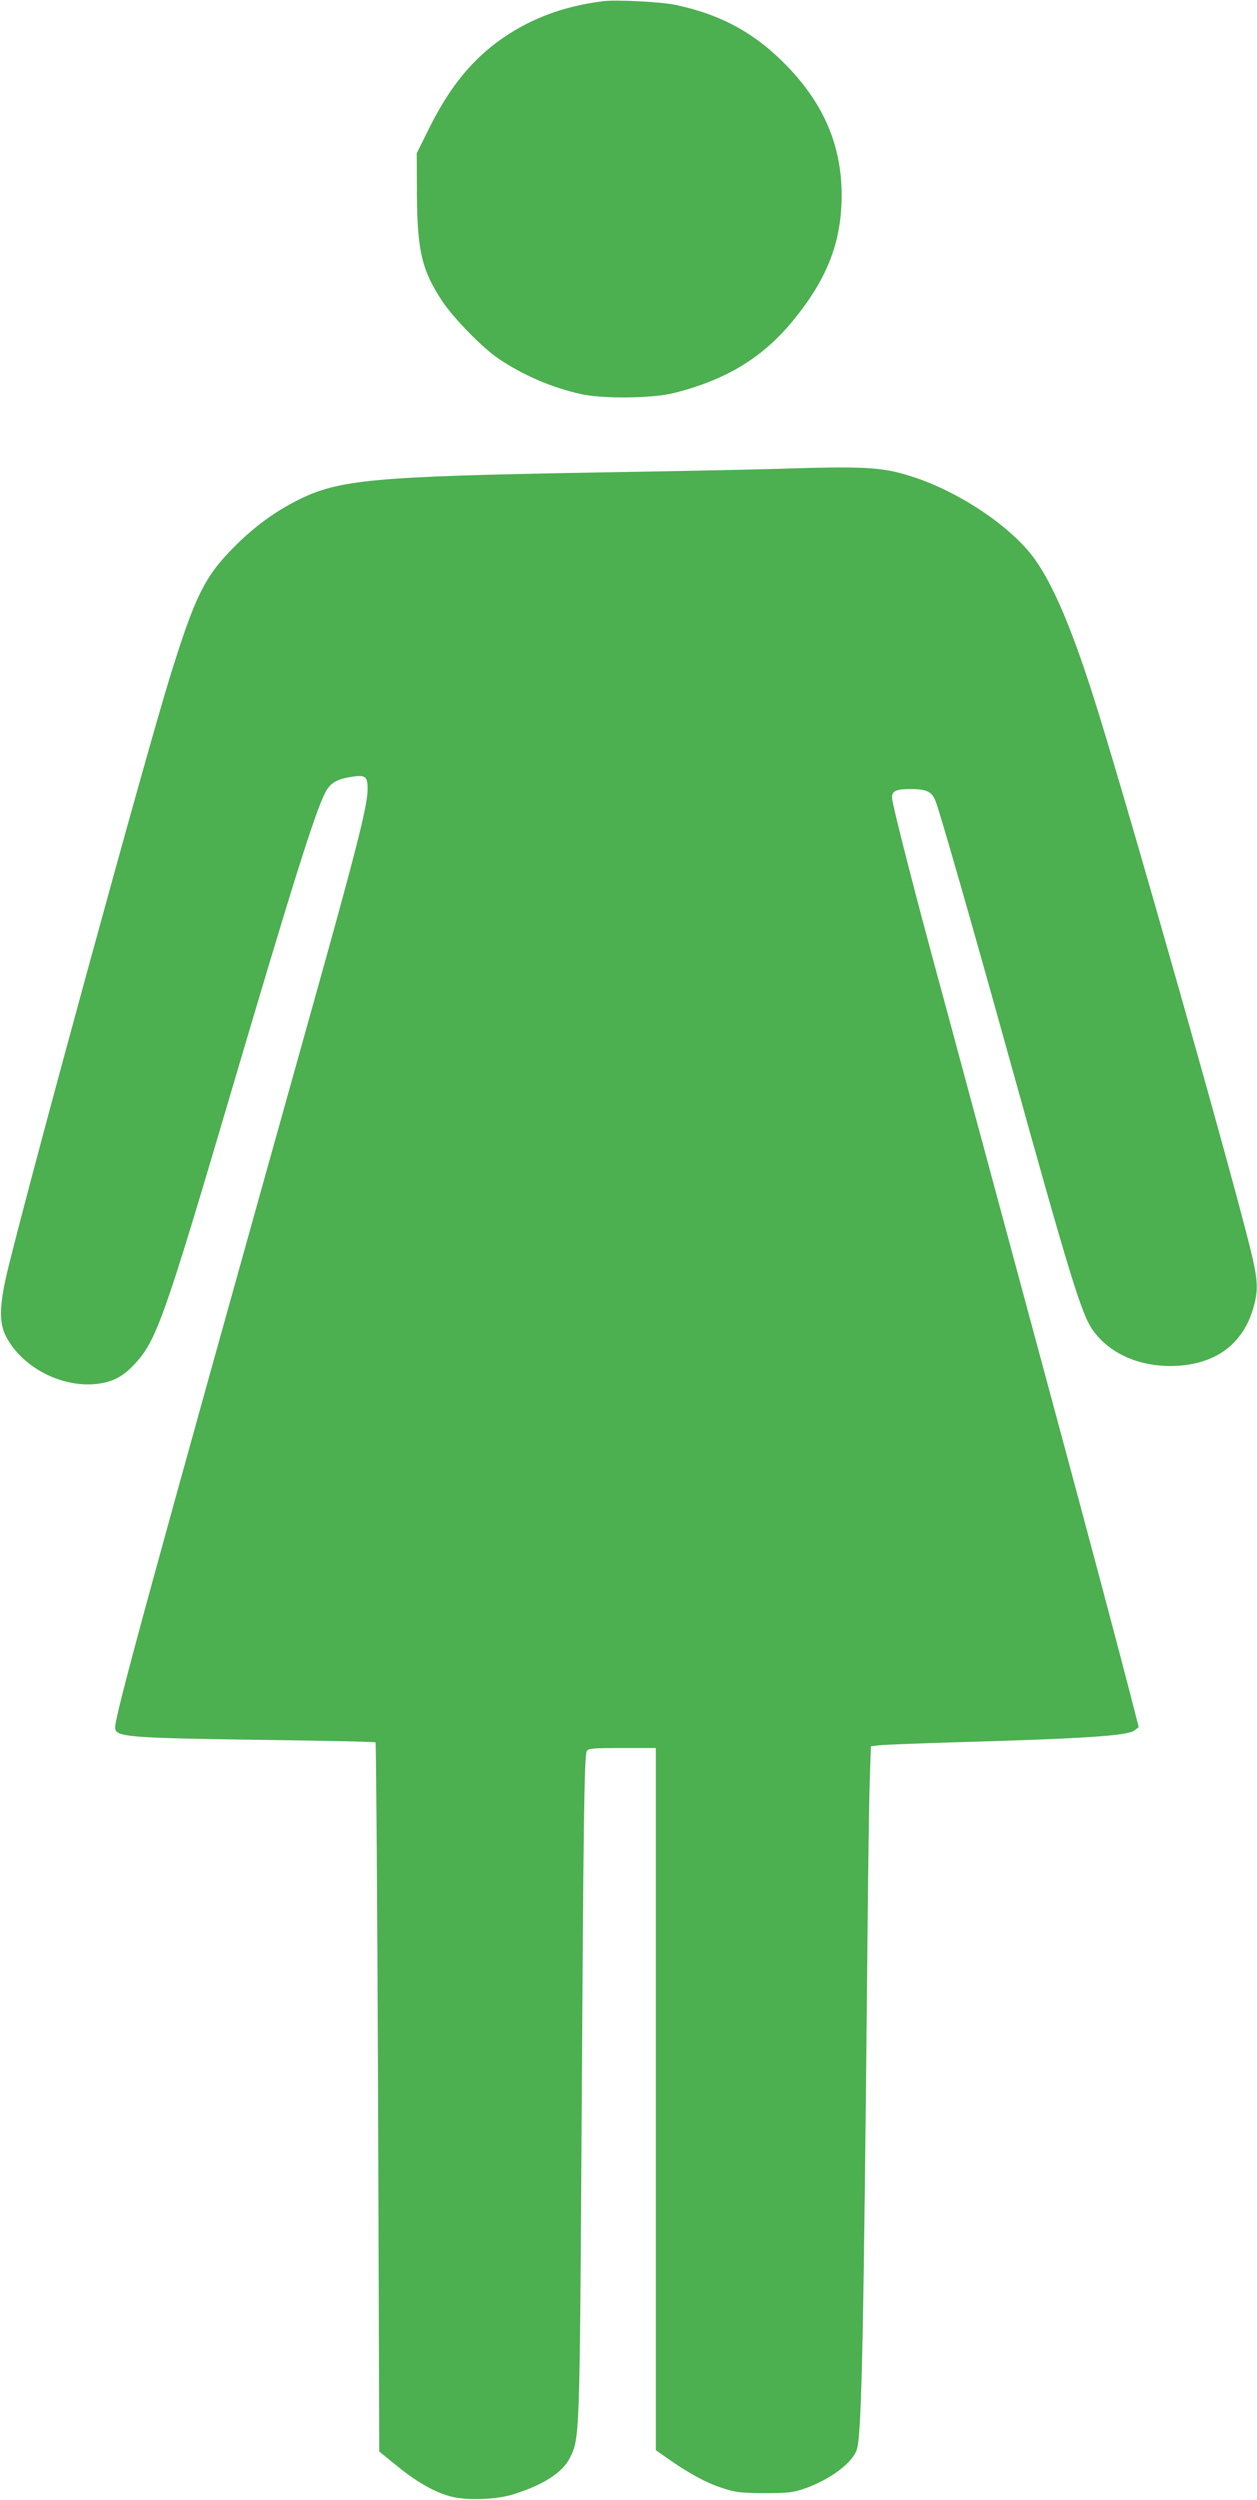 <?xml version="1.0" standalone="no"?>
<!DOCTYPE svg PUBLIC "-//W3C//DTD SVG 20010904//EN"
 "http://www.w3.org/TR/2001/REC-SVG-20010904/DTD/svg10.dtd">
<svg version="1.0" xmlns="http://www.w3.org/2000/svg"
 width="644pt" height="1280pt" viewBox="0 0 644 1280"
 preserveAspectRatio="xMidYMid meet">
<g transform="translate(0,1280) scale(0.1,-0.1)"
fill="#4caf50" stroke="none">
<path d="M3090 12794 c-214 -27 -391 -96 -549 -214 -141 -107 -248 -244 -349
-450 l-57 -115 1 -210 c2 -289 25 -388 129 -546 60 -90 208 -241 290 -296 127
-85 266 -145 418 -180 112 -26 367 -23 477 4 276 69 465 186 624 385 168 209
238 395 238 629 0 251 -90 464 -278 659 -163 169 -339 266 -574 315 -74 16
-301 27 -370 19z"/>
<path d="M3965 10399 c-132 -4 -537 -12 -900 -18 -1150 -20 -1328 -36 -1538
-141 -119 -60 -223 -136 -322 -235 -156 -155 -205 -254 -334 -670 -126 -407
-697 -2492 -828 -3023 -47 -191 -50 -284 -11 -357 81 -153 274 -256 451 -242
88 8 142 34 205 101 112 118 154 236 492 1381 312 1057 433 1443 485 1544 26
53 61 73 145 85 65 9 75 -1 73 -75 -4 -90 -62 -319 -302 -1174 -816 -2915
-991 -3555 -991 -3620 0 -49 56 -54 802 -64 290 -4 530 -9 532 -12 3 -3 9
-821 13 -1818 l6 -1813 90 -73 c96 -79 191 -134 272 -156 81 -23 236 -18 325
10 152 47 251 111 289 185 51 104 51 88 61 1746 9 1498 13 1841 26 1874 5 14
31 16 180 16 l174 0 0 -1797 0 -1798 57 -40 c109 -77 199 -126 278 -152 71
-24 95 -27 220 -28 121 0 149 3 206 23 133 46 251 135 270 204 24 92 34 572
54 2673 3 319 8 657 11 752 l6 172 42 5 c22 3 208 10 411 16 637 18 864 33
897 60 l22 17 -42 164 c-54 210 -226 857 -382 1434 -158 585 -293 1085 -440
1630 -65 242 -157 582 -204 755 -106 394 -196 750 -196 776 0 34 21 44 92 44
86 0 112 -12 132 -64 21 -52 194 -656 376 -1311 312 -1122 371 -1316 430
-1397 83 -116 230 -183 400 -182 224 2 373 111 425 311 22 84 19 134 -19 289
-101 409 -592 2143 -778 2744 -129 417 -234 667 -340 805 -124 160 -383 331
-616 405 -153 49 -233 54 -707 39z"/>
</g>
</svg>

